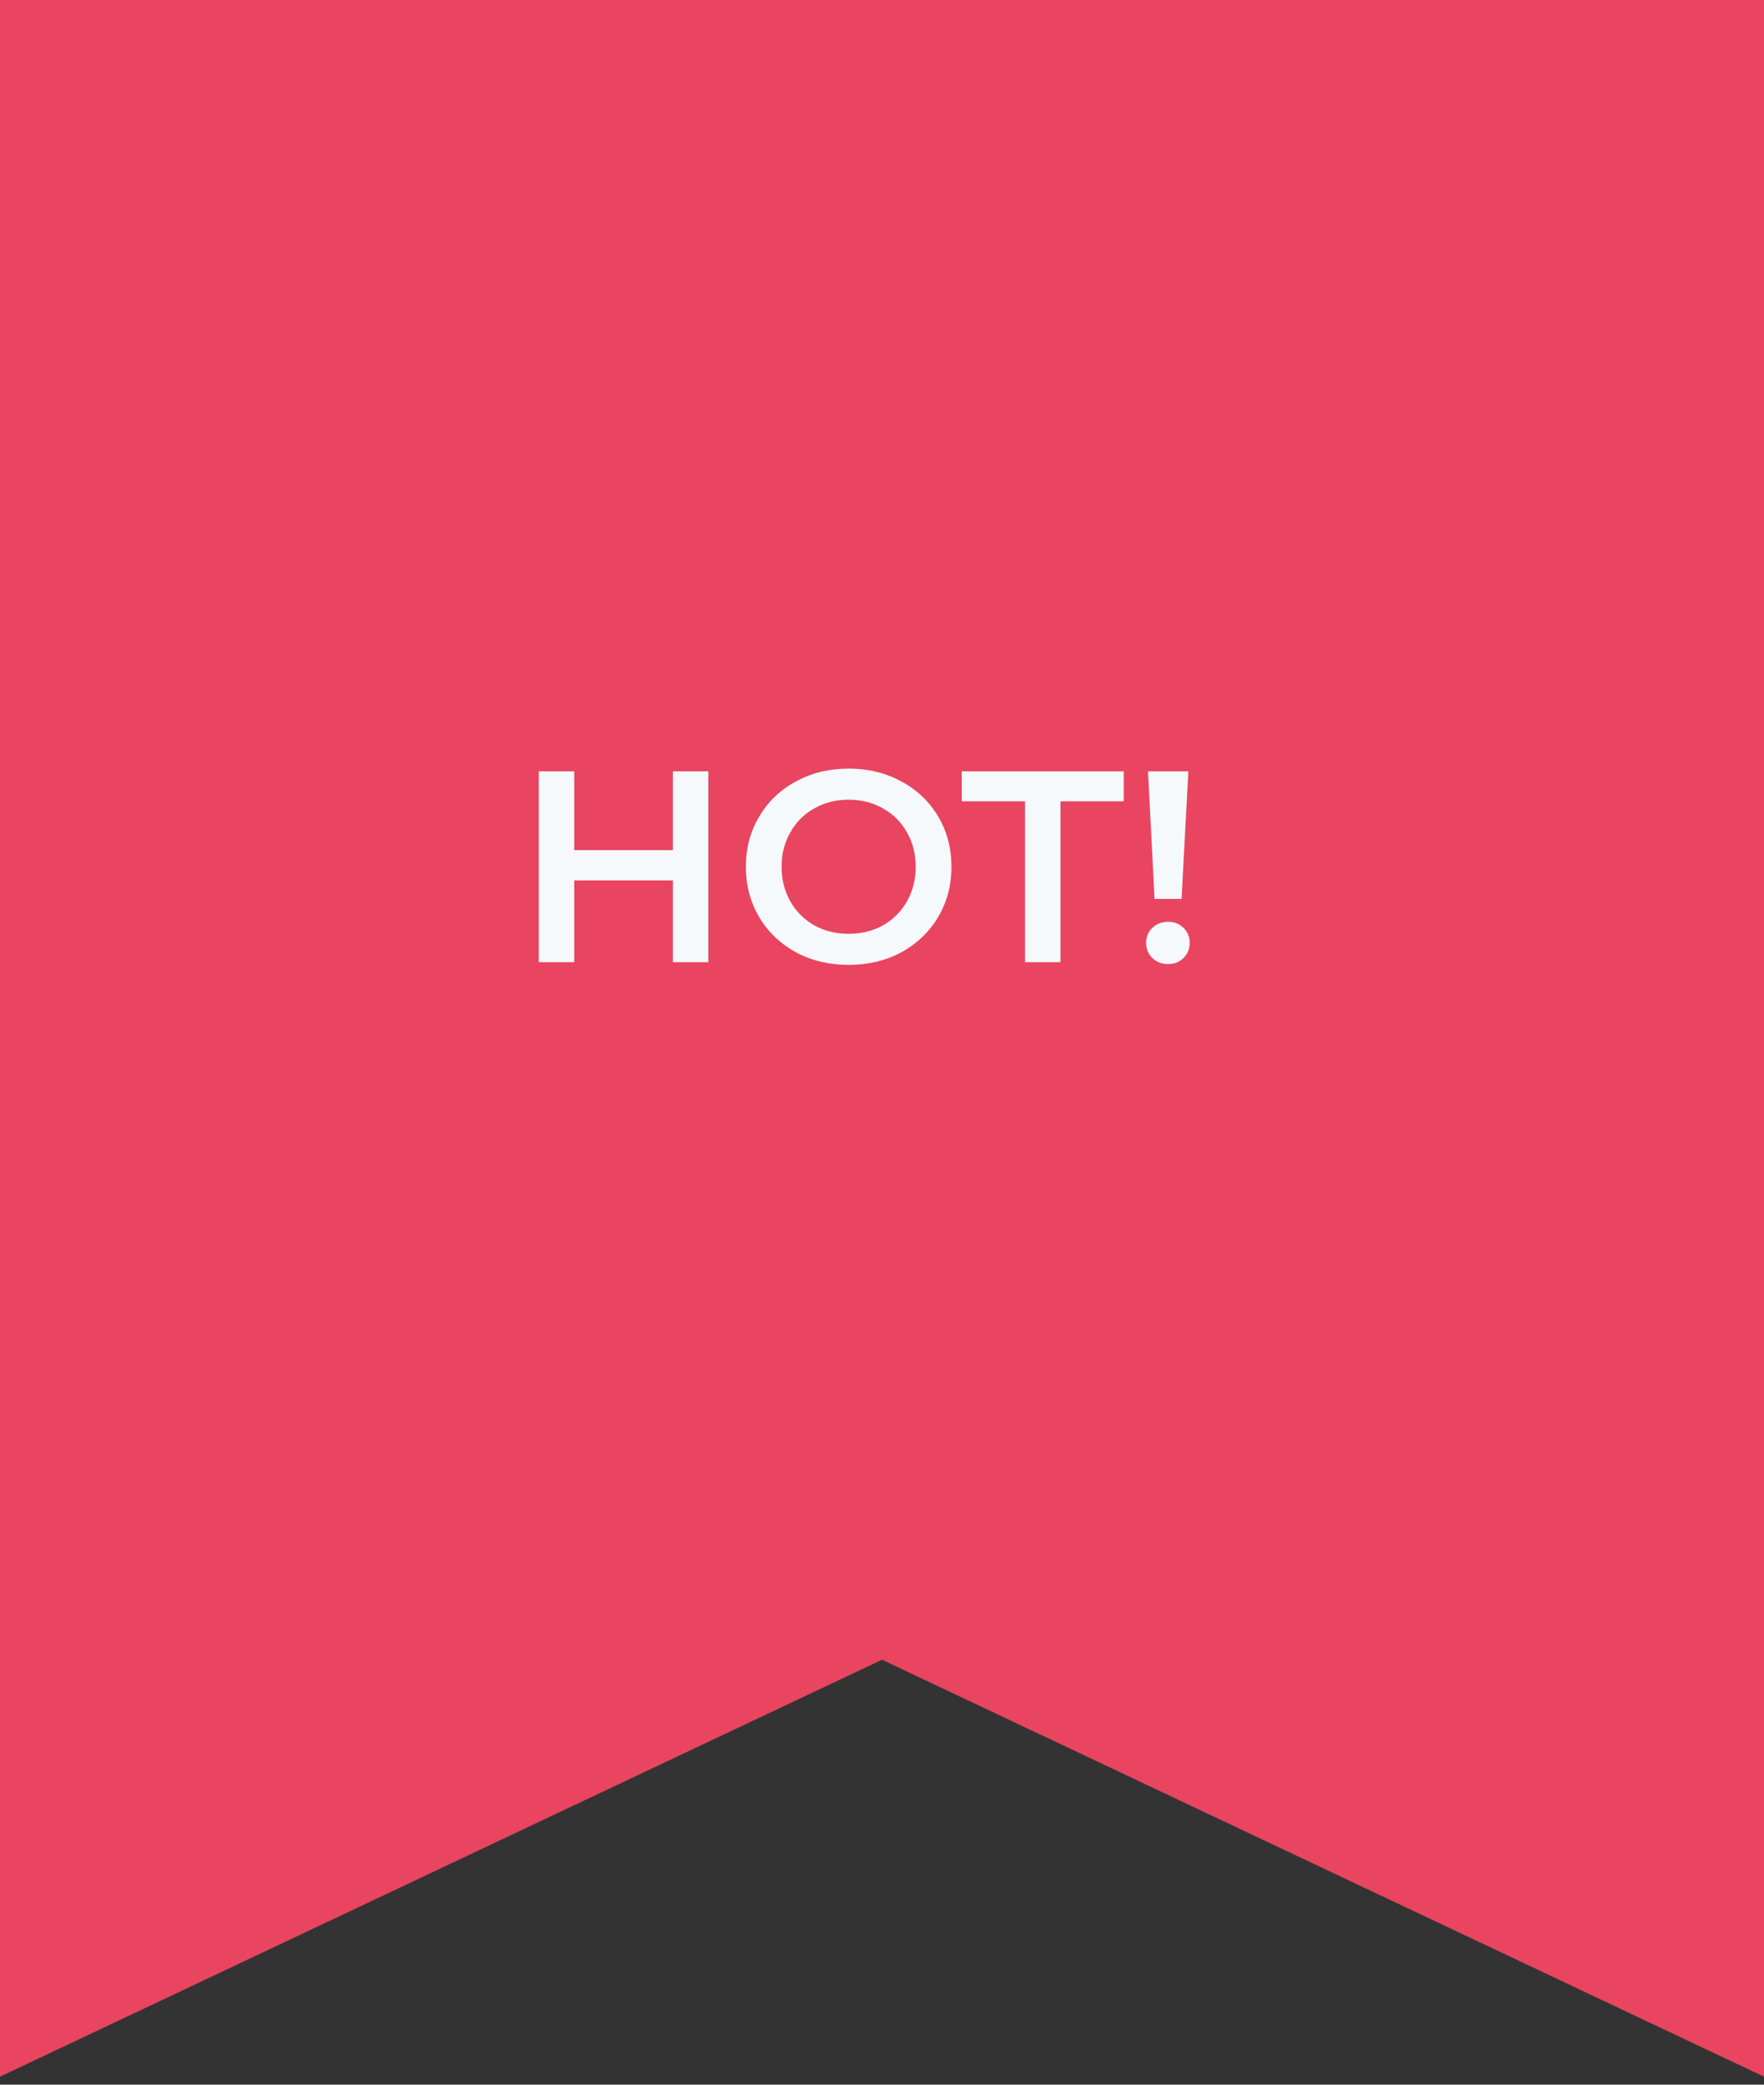 <svg width="110" height="130" viewBox="0 0 110 130" fill="none" xmlns="http://www.w3.org/2000/svg">
<rect x="0" y="0" width="110" height="130" fill="#333333" stroke="none"/>
<path d="M0 129.5V0H110V129.5L55 103.5L0 129.5Z" fill="#E94560"/>
<path d="M44.172 48.1V60H41.962V54.9H35.808V60H33.598V48.1H35.808V53.013H41.962V48.1H44.172ZM52.92 60.17C51.707 60.17 50.613 59.909 49.639 59.388C48.664 58.855 47.899 58.124 47.344 57.195C46.788 56.254 46.511 55.206 46.511 54.05C46.511 52.894 46.788 51.851 47.344 50.922C47.899 49.981 48.664 49.25 49.639 48.729C50.613 48.196 51.707 47.93 52.92 47.93C54.132 47.93 55.226 48.196 56.201 48.729C57.175 49.25 57.94 49.976 58.496 50.905C59.051 51.834 59.329 52.883 59.329 54.05C59.329 55.217 59.051 56.266 58.496 57.195C57.94 58.124 57.175 58.855 56.201 59.388C55.226 59.909 54.132 60.17 52.92 60.17ZM52.92 58.232C53.713 58.232 54.427 58.056 55.062 57.705C55.696 57.342 56.195 56.844 56.558 56.209C56.92 55.563 57.102 54.843 57.102 54.05C57.102 53.257 56.92 52.543 56.558 51.908C56.195 51.262 55.696 50.763 55.062 50.412C54.427 50.049 53.713 49.868 52.92 49.868C52.126 49.868 51.412 50.049 50.778 50.412C50.143 50.763 49.644 51.262 49.282 51.908C48.919 52.543 48.738 53.257 48.738 54.05C48.738 54.843 48.919 55.563 49.282 56.209C49.644 56.844 50.143 57.342 50.778 57.705C51.412 58.056 52.126 58.232 52.92 58.232ZM63.919 49.97H59.975V48.1H70.073V49.97H66.129V60H63.919V49.97ZM71.588 48.1H74.104L73.679 56.056H71.996L71.588 48.1ZM72.846 60.119C72.449 60.119 72.121 59.994 71.86 59.745C71.599 59.484 71.469 59.167 71.469 58.793C71.469 58.419 71.599 58.107 71.86 57.858C72.121 57.609 72.449 57.484 72.846 57.484C73.231 57.484 73.549 57.609 73.798 57.858C74.058 58.107 74.189 58.419 74.189 58.793C74.189 59.167 74.058 59.484 73.798 59.745C73.549 59.994 73.231 60.119 72.846 60.119Z" fill="#F6F9FC"/>
</svg>
